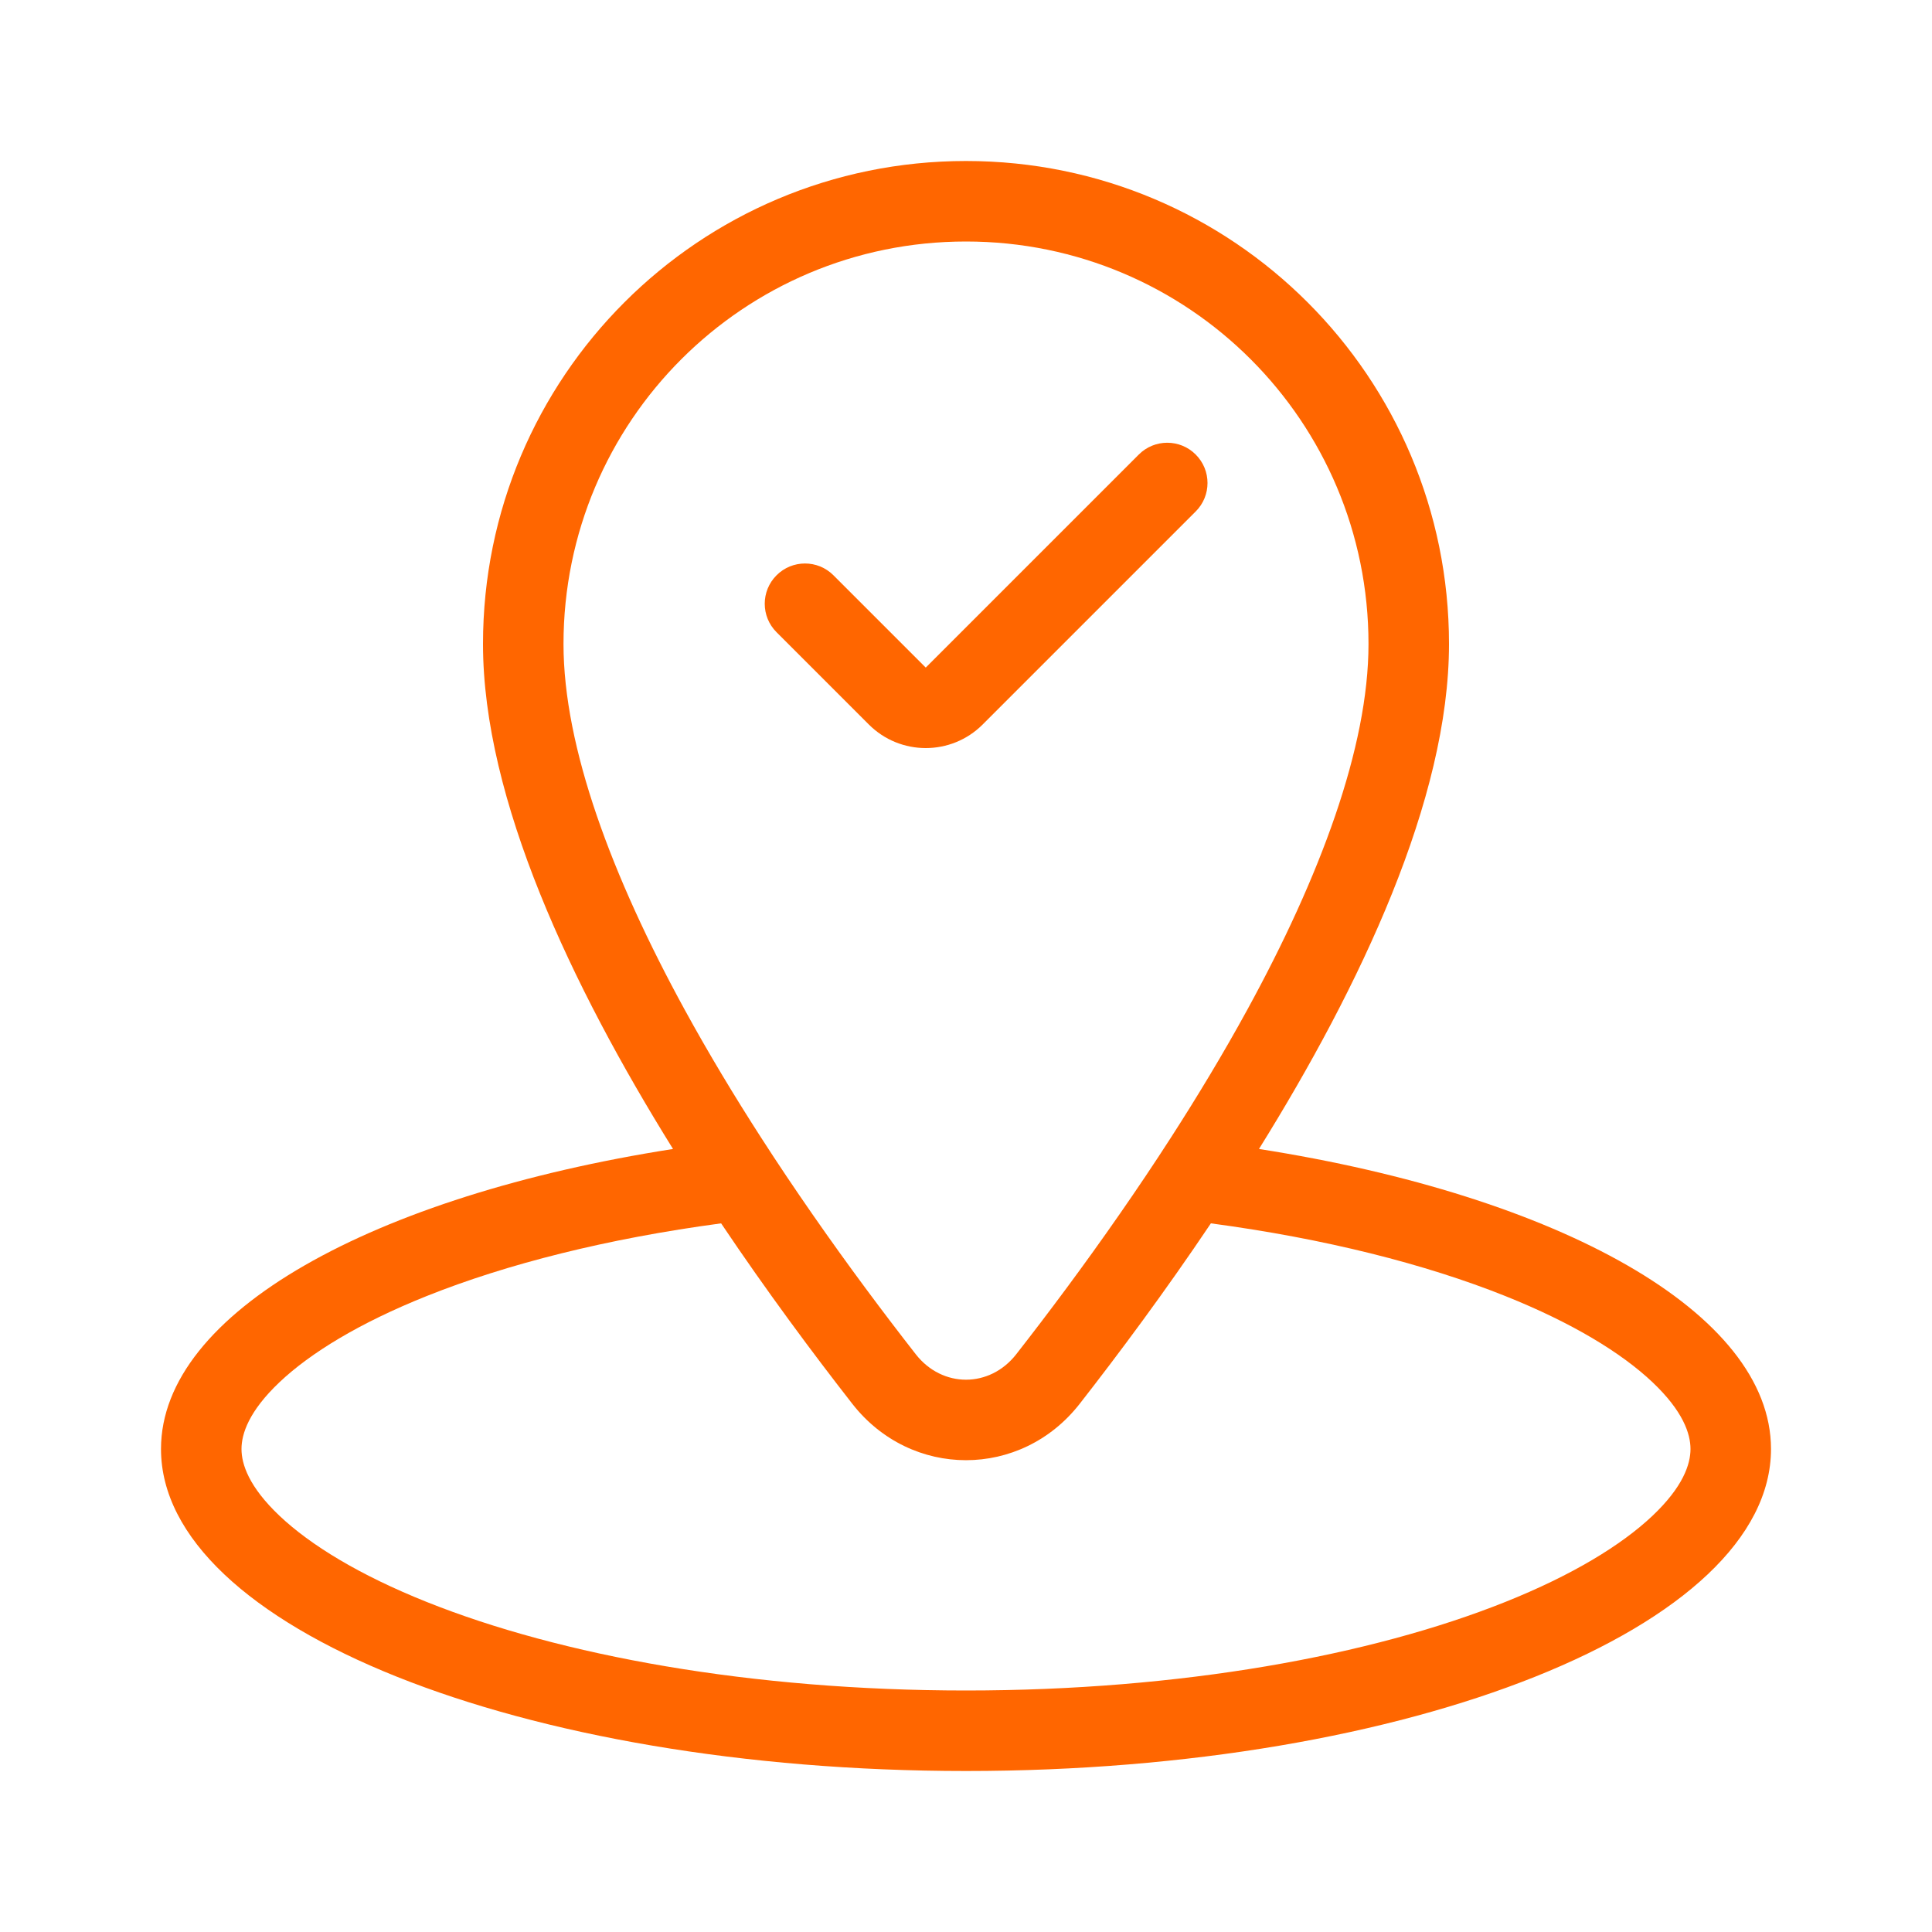 <svg width="48" height="48" viewBox="0 0 48 48" fill="none" xmlns="http://www.w3.org/2000/svg">
<path fill-rule="evenodd" clip-rule="evenodd" d="M14 16C14 10.47 18.47 6 24 6C29.53 6 34 10.47 34 16C34 18.562 32.798 21.78 30.988 25.088C30.394 26.173 29.751 27.239 29.092 28.262C28.674 28.912 28.248 29.544 27.826 30.152C26.925 31.45 26.037 32.636 25.248 33.646C24.59 34.489 23.41 34.489 22.752 33.646C21.963 32.636 21.075 31.45 20.174 30.152C19.752 29.544 19.326 28.912 18.908 28.262C18.249 27.239 17.606 26.173 17.012 25.088C15.202 21.78 14 18.562 14 16ZM16.721 28.546C14.203 24.499 12 19.856 12 16C12 9.366 17.366 4 24 4C30.634 4 36 9.366 36 16C36 19.856 33.797 24.499 31.279 28.546C38.725 29.711 44 32.609 44 36C44 40.418 35.046 44 24 44C12.954 44 4 40.418 4 36C4 32.609 9.275 29.711 16.721 28.546ZM30.084 30.394C32.91 30.772 35.407 31.403 37.399 32.2C39.069 32.868 40.287 33.614 41.054 34.339C41.817 35.061 42 35.623 42 36C42 36.377 41.817 36.939 41.054 37.661C40.287 38.386 39.069 39.132 37.399 39.8C34.07 41.132 29.334 42 24 42C18.666 42 13.93 41.132 10.601 39.8C8.93 39.132 7.713 38.386 6.946 37.661C6.183 36.939 6 36.377 6 36C6 35.623 6.183 35.061 6.946 34.339C7.713 33.614 8.93 32.868 10.601 32.2C12.593 31.403 15.09 30.772 17.916 30.394C19.053 32.087 20.195 33.621 21.176 34.878C22.635 36.745 25.365 36.745 26.824 34.878C27.805 33.621 28.947 32.087 30.084 30.394ZM29.707 12.707C30.098 12.317 30.098 11.683 29.707 11.293C29.317 10.902 28.683 10.902 28.293 11.293L23 16.586L20.707 14.293C20.317 13.902 19.683 13.902 19.293 14.293C18.902 14.683 18.902 15.317 19.293 15.707L21.586 18C22.367 18.781 23.633 18.781 24.414 18L29.707 12.707Z" fill="#FF6600"/>
</svg>
